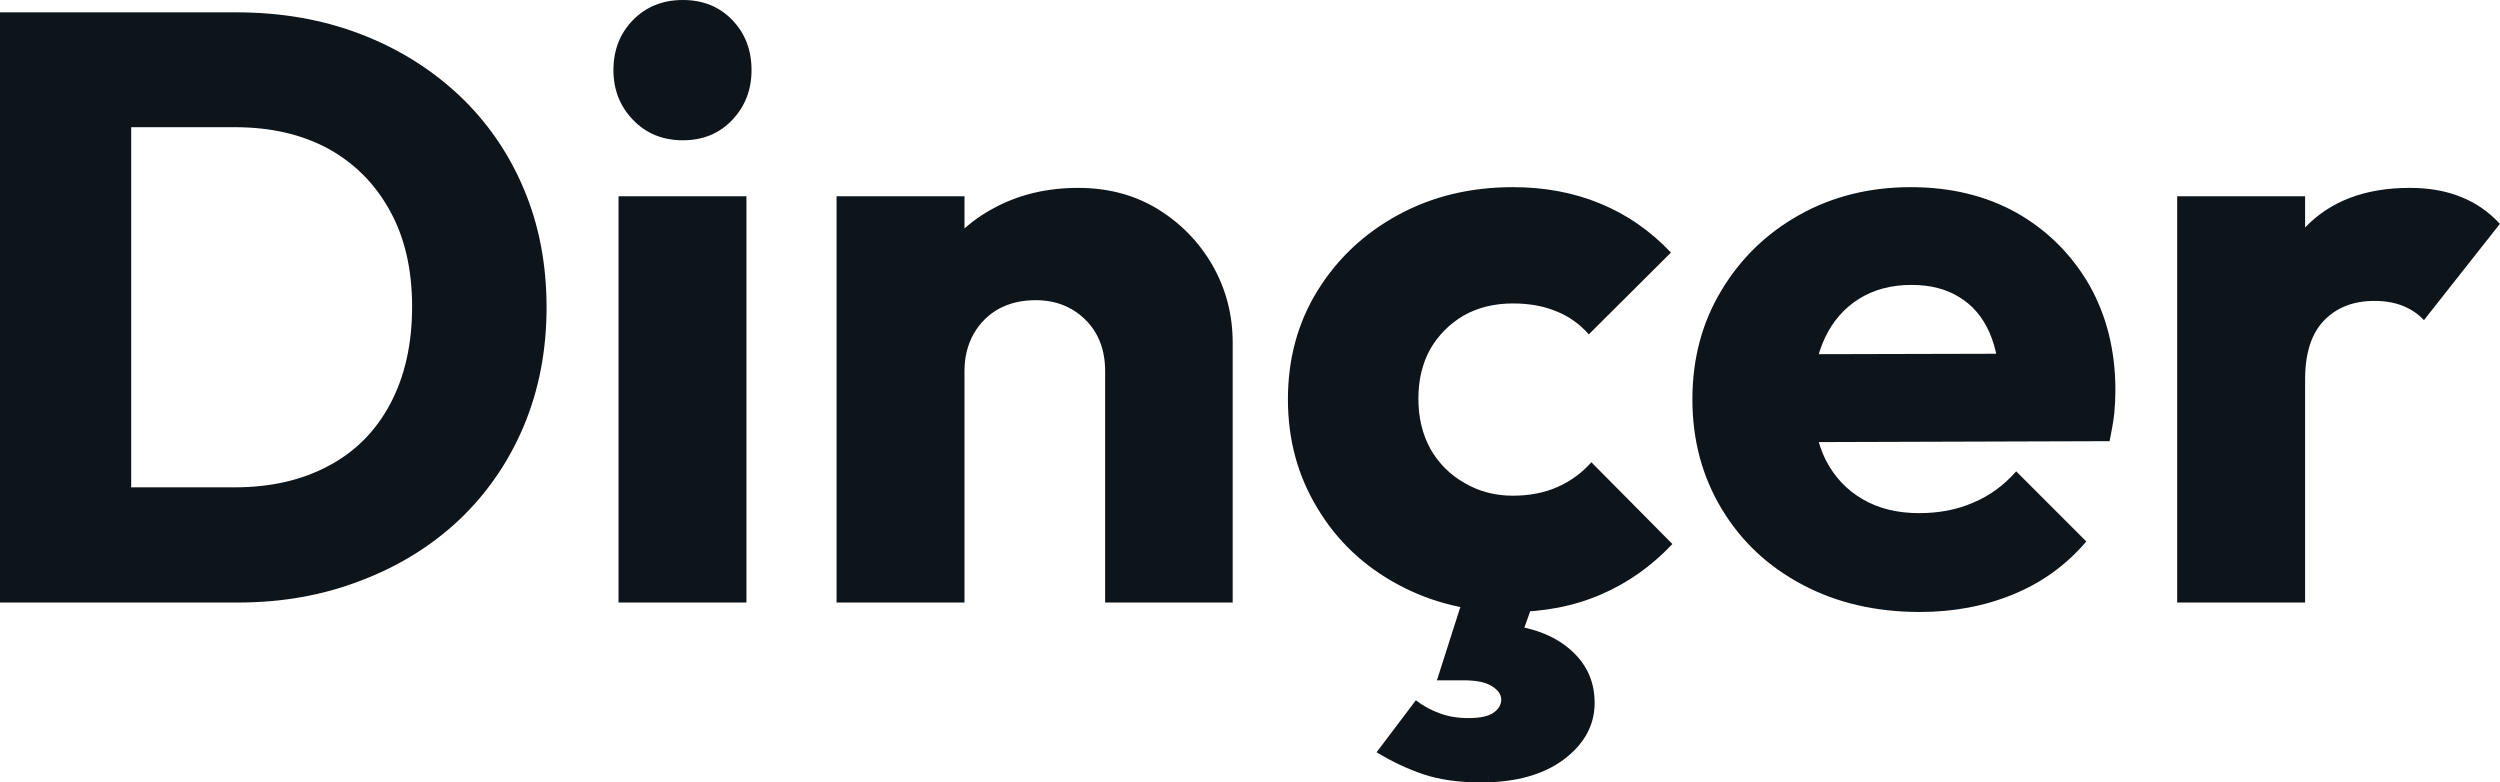 <svg fill="#0d141a" viewBox="0 0 68.793 21.528" height="100%" width="100%" xmlns="http://www.w3.org/2000/svg"><path preserveAspectRatio="none" d="M6.55 16.58L2.44 16.58L2.44 13.41L6.46 13.41Q7.94 13.41 9.04 12.82Q10.14 12.24 10.74 11.11Q11.34 9.98 11.34 8.44L11.34 8.44Q11.34 6.90 10.73 5.80Q10.12 4.69 9.03 4.09Q7.94 3.50 6.46 3.50L6.46 3.50L2.32 3.50L2.32 0.34L6.51 0.34Q8.35 0.34 9.90 0.93Q11.45 1.52 12.62 2.61Q13.78 3.70 14.41 5.19Q15.04 6.67 15.04 8.46L15.04 8.46Q15.04 10.23 14.41 11.73Q13.78 13.22 12.63 14.31Q11.48 15.39 9.92 15.98Q8.37 16.58 6.55 16.58L6.55 16.58ZM3.61 16.58L0 16.58L0 0.34L3.61 0.34L3.61 16.58ZM20.54 16.58L17.02 16.58L17.02 5.40L20.54 5.40L20.54 16.58ZM18.79 3.86L18.79 3.86Q17.96 3.86 17.42 3.30Q16.88 2.74 16.88 1.93L16.88 1.93Q16.88 1.10 17.42 0.55Q17.96 0 18.79 0L18.79 0Q19.62 0 20.15 0.55Q20.68 1.10 20.68 1.93L20.68 1.93Q20.68 2.74 20.15 3.30Q19.62 3.86 18.79 3.86ZM33.92 16.58L30.41 16.58L30.41 10.21Q30.41 9.34 29.87 8.80Q29.32 8.26 28.50 8.26L28.50 8.26Q27.92 8.26 27.48 8.50Q27.05 8.74 26.79 9.19Q26.54 9.64 26.54 10.21L26.54 10.21L25.18 9.54Q25.18 8.23 25.76 7.24Q26.34 6.26 27.36 5.72Q28.38 5.17 29.67 5.17L29.67 5.17Q30.91 5.17 31.87 5.76Q32.82 6.35 33.37 7.31Q33.92 8.28 33.92 9.43L33.92 9.43L33.92 16.58ZM26.54 16.58L23.02 16.58L23.02 5.40L26.54 5.40L26.54 16.58ZM41.58 16.84L41.58 16.84Q39.86 16.84 38.46 16.08Q37.05 15.32 36.25 13.98Q35.44 12.65 35.44 10.99L35.44 10.99Q35.44 9.31 36.26 7.99Q37.08 6.67 38.48 5.91Q39.88 5.15 41.63 5.15L41.63 5.15Q42.94 5.15 44.03 5.60Q45.13 6.05 45.98 6.95L45.98 6.95L43.72 9.20Q43.33 8.76 42.81 8.56Q42.30 8.35 41.63 8.35L41.63 8.35Q40.87 8.35 40.28 8.68Q39.70 9.02 39.36 9.60Q39.03 10.19 39.03 10.97L39.03 10.97Q39.03 11.75 39.36 12.35Q39.70 12.95 40.30 13.29Q40.89 13.64 41.63 13.64L41.63 13.64Q42.32 13.64 42.86 13.40Q43.40 13.16 43.79 12.72L43.79 12.72L46.02 14.97Q45.15 15.89 44.05 16.36Q42.94 16.84 41.58 16.84ZM40.76 21.53L40.76 21.53Q39.84 21.53 39.18 21.31Q38.52 21.09 37.88 20.70L37.88 20.70L38.96 19.27Q39.26 19.50 39.62 19.63Q39.97 19.76 40.41 19.76L40.41 19.76Q40.89 19.76 41.10 19.61Q41.31 19.46 41.31 19.25L41.31 19.25Q41.31 19.04 41.05 18.88Q40.80 18.72 40.27 18.72L40.27 18.72L39.54 18.72L40.32 16.28L42.30 16.28L41.70 17.96L40.69 17.16Q42.20 17.13 43.04 17.74Q43.88 18.35 43.88 19.34L43.88 19.34Q43.88 20.26 43.03 20.90Q42.18 21.53 40.76 21.53ZM52.83 16.84L52.83 16.84Q51.01 16.84 49.60 16.09Q48.18 15.34 47.38 14.01Q46.57 12.67 46.57 10.99L46.57 10.99Q46.57 9.31 47.37 7.99Q48.16 6.67 49.52 5.91Q50.88 5.15 52.58 5.15L52.58 5.15Q54.23 5.15 55.50 5.86Q56.76 6.58 57.49 7.84Q58.21 9.11 58.21 10.74L58.21 10.74Q58.21 11.04 58.18 11.37Q58.14 11.71 58.05 12.14L58.05 12.14L48.41 12.17L48.41 9.75L56.56 9.73L55.04 10.74Q55.02 9.77 54.74 9.14Q54.46 8.51 53.92 8.18Q53.38 7.84 52.60 7.84L52.60 7.84Q51.77 7.84 51.16 8.22Q50.55 8.60 50.22 9.29Q49.89 9.98 49.89 10.97L49.89 10.97Q49.89 11.96 50.24 12.66Q50.60 13.36 51.26 13.74Q51.91 14.12 52.81 14.12L52.81 14.12Q53.64 14.12 54.30 13.83Q54.97 13.55 55.48 12.97L55.48 12.97L57.41 14.90Q56.58 15.87 55.41 16.35Q54.23 16.84 52.83 16.84ZM63.43 16.58L59.91 16.58L59.91 5.40L63.43 5.40L63.43 16.58ZM63.43 10.44L63.43 10.44L61.96 9.29Q62.40 7.34 63.43 6.26Q64.47 5.17 66.31 5.17L66.31 5.17Q67.11 5.17 67.72 5.42Q68.33 5.66 68.79 6.16L68.79 6.16L66.70 8.81Q66.47 8.56 66.13 8.42Q65.78 8.28 65.34 8.28L65.34 8.28Q64.47 8.28 63.95 8.82Q63.43 9.36 63.43 10.44Z"></path></svg>